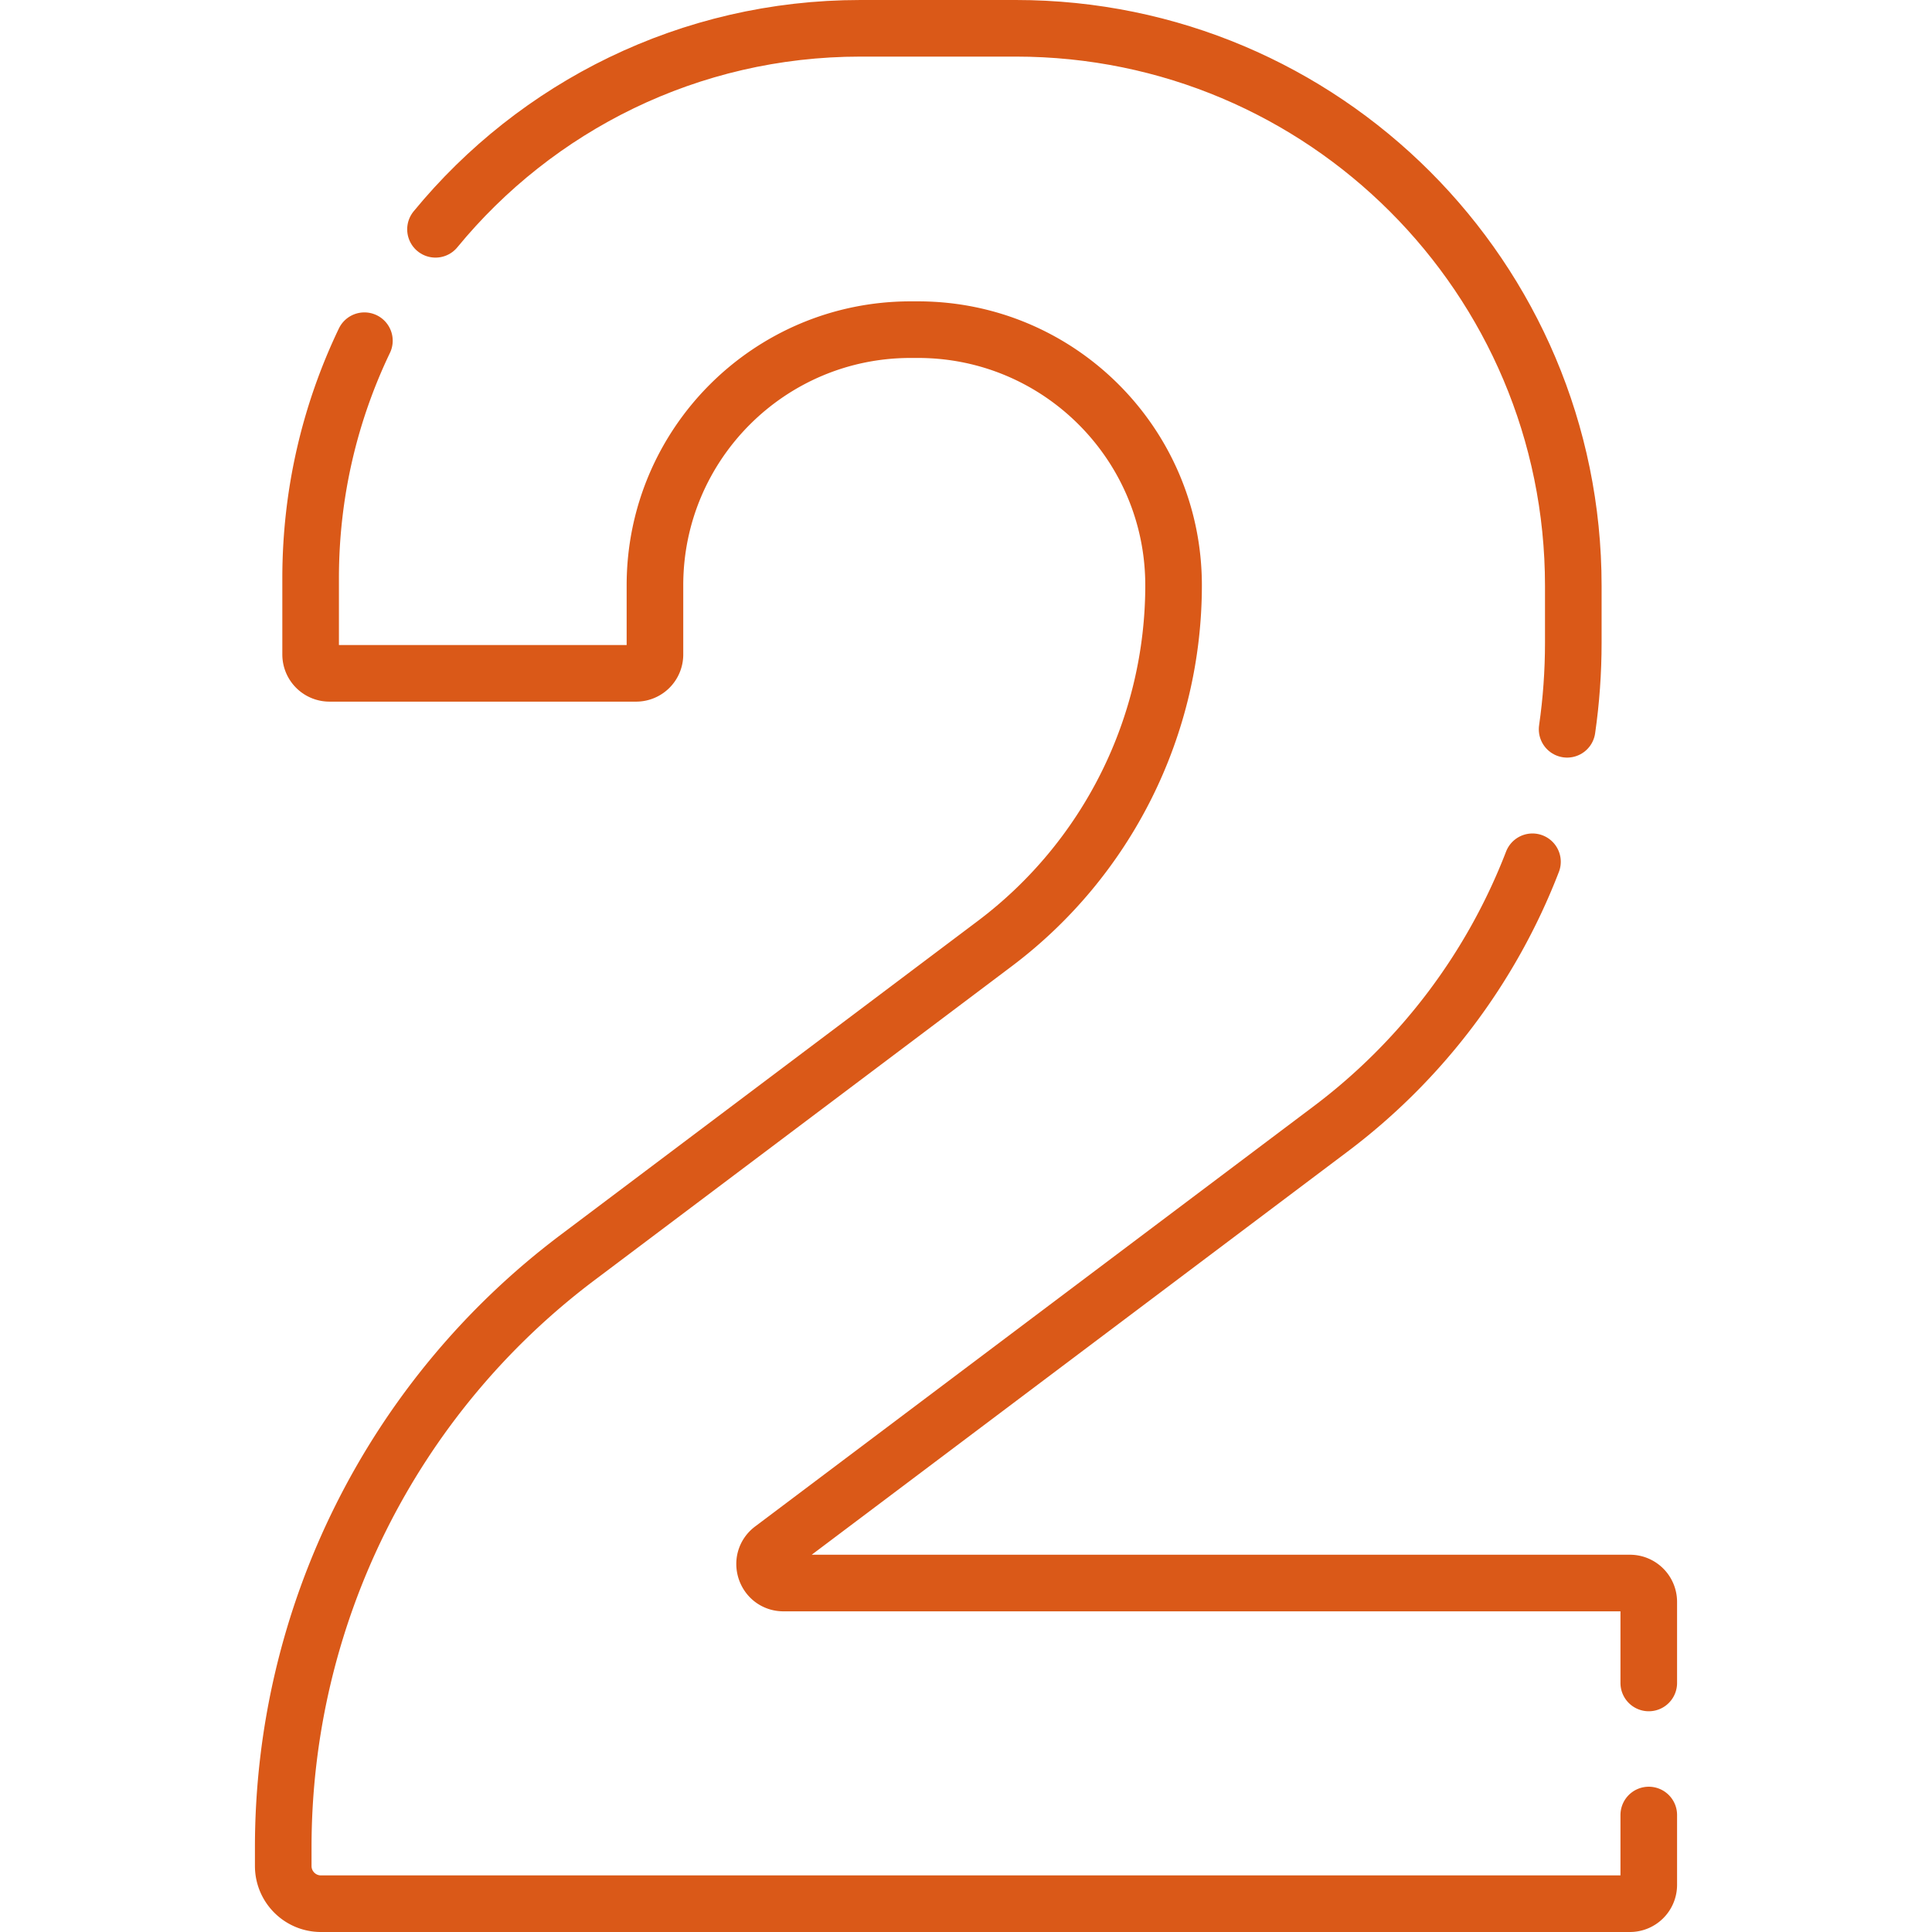 <?xml version="1.0" encoding="UTF-8"?> <svg xmlns="http://www.w3.org/2000/svg" xmlns:xlink="http://www.w3.org/1999/xlink" version="1.1" width="512" height="512" x="0" y="0" viewBox="0 0 512 512" style="enable-background:new 0 0 512 512" xml:space="preserve" class=""><g><path d="M115.41 60.77C142.12 28.24 182.65 7.5 228.03 7.5h41.18c81.59 0 147.73 66.14 147.73 147.74v15.08c0 7.74-.55 15.41-1.64 22.95" style="stroke-width:15;stroke-linecap:round;stroke-linejoin:round;stroke-miterlimit:10;" fill="none" stroke="#da5918" stroke-width="15" stroke-linecap="round" stroke-linejoin="round" stroke-miterlimit="10" data-original="#000000" opacity="1"></path><path d="M436.94 481v18.5c0 2.76-2.23 5-5 5H85.06c-5.53 0-10-4.48-10-10v-4.94c0-61.46 28.89-119.36 78.01-156.31l110.55-83.18a118.833 118.833 0 0 0 47.39-94.96c0-18.71-7.58-35.64-19.84-47.9-12.26-12.27-29.19-19.85-47.9-19.85h-1.95c-37.41 0-67.75 30.34-67.75 67.75v18.33c0 2.77-2.23 5-5 5H87.32c-2.76 0-5-2.23-5-5v-20.23c0-22.53 5.12-43.87 14.25-62.92" style="stroke-width:15;stroke-linecap:round;stroke-linejoin:round;stroke-miterlimit:10;" fill="none" stroke="#da5918" stroke-width="15" stroke-linecap="round" stroke-linejoin="round" stroke-miterlimit="10" data-original="#000000" opacity="1"></path><path d="M406.12 228.38a161.207 161.207 0 0 1-53.48 70.79L204.63 410.52c-3.84 2.89-1.79 9 3.01 9h224.3c2.77 0 5 2.24 5 5V446" style="stroke-width:15;stroke-linecap:round;stroke-linejoin:round;stroke-miterlimit:10;" fill="none" stroke="#da5918" stroke-width="15" stroke-linecap="round" stroke-linejoin="round" stroke-miterlimit="10" data-original="#000000" opacity="1"></path></g></svg> 